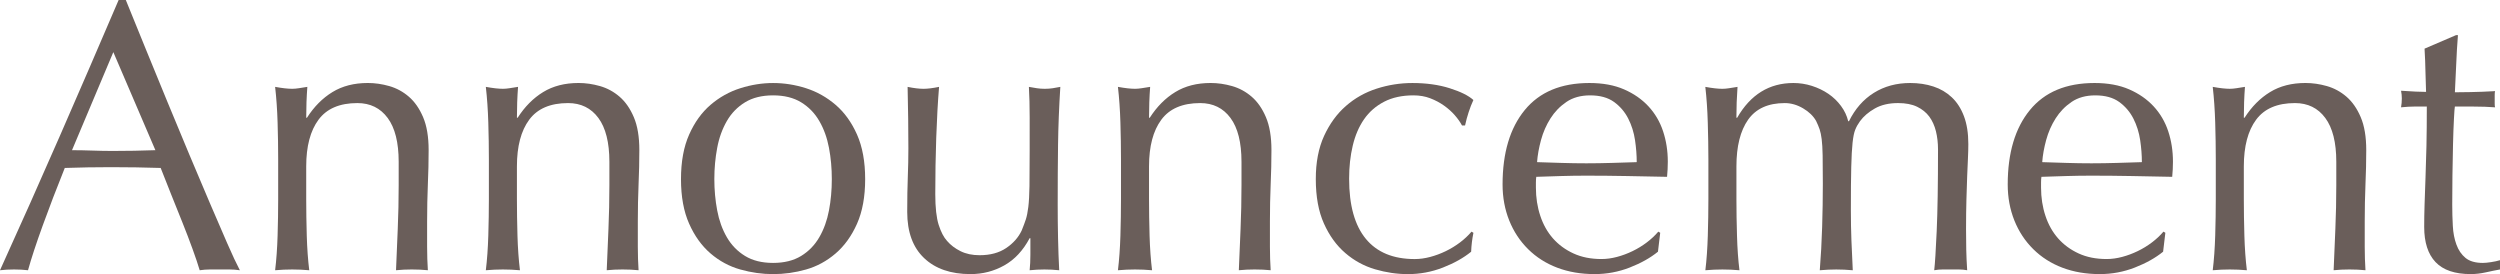 <?xml version="1.0" encoding="utf-8"?>
<!-- Generator: Adobe Illustrator 16.0.0, SVG Export Plug-In . SVG Version: 6.00 Build 0)  -->
<!DOCTYPE svg PUBLIC "-//W3C//DTD SVG 1.1//EN" "http://www.w3.org/Graphics/SVG/1.1/DTD/svg11.dtd">
<svg version="1.1" id="图层_1" xmlns:x="http://ns.adobe.com/Extensibility/1.0/" xmlns:i="http://ns.adobe.com/AdobeIllustrator/10.0/" xmlns:graph="http://ns.adobe.com/Graphs/1.0/"
	 xmlns="http://www.w3.org/2000/svg" xmlns:xlink="http://www.w3.org/1999/xlink" x="0px" y="0px" width="177.605px"
	 height="19.474px" viewBox="0 0 177.605 19.474" enable-background="new 0 0 177.605 19.474" xml:space="preserve">
<g>
	<path fill="#6A5E5A" d="M17.041,19.199c-0.25-0.037-0.488-0.055-0.713-0.055s-0.463,0-0.713,0c-0.252,0-0.49,0-0.713,0
		c-0.225,0-0.463,0.018-0.715,0.055c-0.125-0.42-0.295-0.928-0.512-1.522c-0.215-0.594-0.453-1.216-0.713-1.864
		c-0.26-0.649-0.525-1.308-0.793-1.976c-0.27-0.667-0.521-1.303-0.754-1.905c-0.576-0.019-1.158-0.032-1.75-0.042
		c-0.594-0.009-1.186-0.014-1.777-0.014c-0.557,0-1.104,0.005-1.643,0.014c-0.539,0.01-1.086,0.023-1.643,0.042
		c-0.574,1.426-1.094,2.783-1.561,4.072s-0.818,2.354-1.051,3.195c-0.305-0.037-0.637-0.055-0.996-0.055S0.305,19.162,0,19.199
		C1.453,16,2.871,12.818,4.254,9.654C5.635,6.491,7.027,3.273,8.428,0h0.51c0.432,1.062,0.898,2.208,1.4,3.442
		s1.014,2.482,1.535,3.744c0.52,1.262,1.041,2.514,1.561,3.757c0.521,1.244,1.01,2.4,1.469,3.47c0.457,1.07,0.869,2.025,1.238,2.866
		C16.508,18.121,16.809,18.761,17.041,19.199z M5.115,10.67c0.467,0,0.951,0.009,1.453,0.027c0.504,0.019,0.988,0.027,1.455,0.027
		c0.502,0,1.004-0.005,1.508-0.014c0.502-0.009,1.004-0.022,1.508-0.041L8.051,3.703L5.115,10.67z"/>
	<path fill="#6A5E5A" d="M27.541,8.38c-0.52-0.704-1.238-1.057-2.154-1.057c-1.256,0-2.176,0.394-2.758,1.18
		c-0.584,0.786-0.875,1.893-0.875,3.318v2.331c0,0.823,0.014,1.688,0.039,2.593c0.027,0.904,0.086,1.724,0.176,2.454
		c-0.414-0.037-0.816-0.055-1.211-0.055c-0.396,0-0.799,0.018-1.213,0.055c0.09-0.73,0.148-1.55,0.176-2.454
		c0.027-0.905,0.041-1.77,0.041-2.593v-2.852c0-0.823-0.014-1.688-0.041-2.592c-0.027-0.905-0.086-1.751-0.176-2.537
		c0.504,0.092,0.906,0.137,1.213,0.137c0.143,0,0.299-0.014,0.471-0.041c0.17-0.027,0.371-0.06,0.605-0.096
		c-0.055,0.731-0.08,1.463-0.08,2.193h0.053c0.504-0.785,1.107-1.394,1.811-1.823c0.701-0.43,1.539-0.645,2.512-0.645
		c0.504,0,1.012,0.073,1.525,0.219c0.512,0.147,0.977,0.398,1.391,0.755s0.752,0.841,1.012,1.453
		c0.262,0.613,0.393,1.395,0.393,2.346c0,0.786-0.018,1.595-0.055,2.427c-0.035,0.832-0.053,1.715-0.053,2.646v1.783
		c0,0.293,0.004,0.581,0.014,0.864c0.008,0.283,0.021,0.553,0.039,0.809c-0.363-0.037-0.744-0.055-1.143-0.055
		c-0.383,0-0.756,0.018-1.119,0.055c0.037-0.95,0.076-1.929,0.123-2.935c0.043-1.005,0.066-2.038,0.066-3.1v-1.673
		C28.322,10.121,28.063,9.084,27.541,8.38z"/>
	<path fill="#6A5E5A" d="M42.51,8.38c-0.52-0.704-1.238-1.057-2.154-1.057c-1.256,0-2.176,0.394-2.758,1.18
		c-0.584,0.786-0.875,1.893-0.875,3.318v2.331c0,0.823,0.014,1.688,0.039,2.593c0.027,0.904,0.086,1.724,0.176,2.454
		c-0.414-0.037-0.816-0.055-1.211-0.055c-0.396,0-0.799,0.018-1.213,0.055c0.09-0.73,0.148-1.55,0.176-2.454
		c0.027-0.905,0.041-1.77,0.041-2.593v-2.852c0-0.823-0.014-1.688-0.041-2.592c-0.027-0.905-0.086-1.751-0.176-2.537
		c0.504,0.092,0.906,0.137,1.213,0.137c0.143,0,0.299-0.014,0.471-0.041c0.17-0.027,0.371-0.06,0.605-0.096
		c-0.055,0.731-0.08,1.463-0.08,2.193h0.053c0.504-0.785,1.107-1.394,1.811-1.823c0.701-0.43,1.539-0.645,2.512-0.645
		c0.504,0,1.012,0.073,1.525,0.219c0.512,0.147,0.977,0.398,1.391,0.755s0.752,0.841,1.012,1.453
		c0.262,0.613,0.393,1.395,0.393,2.346c0,0.786-0.018,1.595-0.055,2.427c-0.035,0.832-0.053,1.715-0.053,2.646v1.783
		c0,0.293,0.004,0.581,0.014,0.864c0.008,0.283,0.021,0.553,0.039,0.809c-0.363-0.037-0.744-0.055-1.143-0.055
		c-0.383,0-0.756,0.018-1.119,0.055c0.037-0.95,0.076-1.929,0.123-2.935c0.043-1.005,0.066-2.038,0.066-3.1v-1.673
		C43.291,10.121,43.031,9.084,42.51,8.38z"/>
	<path fill="#6A5E5A" d="M48.959,9.559c0.385-0.868,0.893-1.572,1.52-2.111c0.629-0.539,1.334-0.933,2.113-1.18
		c0.781-0.247,1.559-0.37,2.33-0.37c0.789,0,1.57,0.123,2.342,0.37s1.471,0.641,2.1,1.18s1.135,1.243,1.521,2.111
		c0.385,0.869,0.578,1.925,0.578,3.168c0,1.244-0.193,2.3-0.578,3.168c-0.387,0.868-0.893,1.572-1.521,2.111
		c-0.629,0.54-1.328,0.919-2.1,1.139s-1.553,0.329-2.342,0.329c-0.771,0-1.549-0.109-2.33-0.329
		c-0.779-0.22-1.484-0.599-2.113-1.139c-0.627-0.539-1.135-1.243-1.52-2.111c-0.387-0.868-0.58-1.924-0.58-3.168
		C48.379,11.483,48.572,10.428,48.959,9.559z M50.951,14.948c0.133,0.713,0.363,1.349,0.686,1.906s0.754,1.001,1.293,1.33
		c0.537,0.329,1.201,0.494,1.992,0.494c0.789,0,1.453-0.165,1.992-0.494c0.537-0.329,0.969-0.772,1.291-1.33
		c0.324-0.558,0.553-1.193,0.688-1.906s0.201-1.454,0.201-2.222s-0.066-1.509-0.201-2.222s-0.363-1.348-0.688-1.906
		c-0.322-0.558-0.754-1.001-1.291-1.33c-0.539-0.329-1.203-0.493-1.992-0.493c-0.791,0-1.455,0.164-1.992,0.493
		c-0.539,0.329-0.971,0.772-1.293,1.33c-0.322,0.559-0.553,1.193-0.686,1.906c-0.135,0.713-0.203,1.454-0.203,2.222
		S50.816,14.235,50.951,14.948z"/>
	<path fill="#6A5E5A" d="M64.492,12.576c0.027-0.687,0.041-1.367,0.041-2.044c0-0.64-0.006-1.334-0.014-2.084
		c-0.01-0.75-0.023-1.509-0.041-2.276c0.449,0.092,0.826,0.137,1.131,0.137c0.287,0,0.654-0.045,1.104-0.137
		c-0.09,1.097-0.156,2.299-0.201,3.606s-0.068,2.646-0.068,4.018c0,0.951,0.082,1.678,0.242,2.181
		c0.162,0.503,0.359,0.883,0.594,1.139c0.25,0.292,0.568,0.534,0.955,0.727s0.838,0.288,1.359,0.288
		c0.754,0,1.383-0.169,1.885-0.508c0.502-0.338,0.871-0.754,1.104-1.248c0.125-0.311,0.225-0.575,0.297-0.795
		c0.07-0.22,0.129-0.512,0.174-0.878c0.045-0.365,0.072-0.859,0.082-1.48c0.008-0.622,0.014-1.472,0.014-2.551V8.365
		c0-0.401-0.006-0.785-0.014-1.151c-0.01-0.365-0.023-0.713-0.041-1.042c0.197,0.036,0.387,0.068,0.566,0.096
		c0.178,0.027,0.367,0.041,0.564,0.041s0.385-0.014,0.564-0.041s0.359-0.06,0.539-0.096c-0.09,1.426-0.145,2.802-0.162,4.127
		c-0.018,1.326-0.025,2.729-0.025,4.211c0,0.822,0.008,1.627,0.025,2.413s0.045,1.546,0.082,2.276
		c-0.359-0.037-0.709-0.055-1.051-0.055c-0.34,0-0.691,0.018-1.049,0.055c0.018-0.164,0.031-0.338,0.039-0.521
		c0.01-0.183,0.014-0.375,0.014-0.576v-1.18h-0.053c-0.467,0.878-1.068,1.522-1.805,1.934s-1.535,0.617-2.396,0.617
		c-1.398,0-2.498-0.379-3.297-1.139c-0.799-0.758-1.199-1.851-1.199-3.277C64.451,14.089,64.465,13.262,64.492,12.576z"/>
	<path fill="#6A5E5A" d="M87.416,8.38c-0.52-0.704-1.238-1.057-2.154-1.057c-1.256,0-2.176,0.394-2.758,1.18
		c-0.584,0.786-0.875,1.893-0.875,3.318v2.331c0,0.823,0.014,1.688,0.039,2.593c0.027,0.904,0.086,1.724,0.176,2.454
		c-0.414-0.037-0.816-0.055-1.211-0.055c-0.396,0-0.799,0.018-1.213,0.055c0.09-0.73,0.148-1.55,0.176-2.454
		c0.027-0.905,0.041-1.77,0.041-2.593v-2.852c0-0.823-0.014-1.688-0.041-2.592c-0.027-0.905-0.086-1.751-0.176-2.537
		c0.504,0.092,0.906,0.137,1.213,0.137c0.143,0,0.299-0.014,0.471-0.041c0.17-0.027,0.371-0.06,0.605-0.096
		c-0.055,0.731-0.08,1.463-0.08,2.193h0.053c0.504-0.785,1.107-1.394,1.811-1.823c0.701-0.43,1.539-0.645,2.512-0.645
		c0.504,0,1.012,0.073,1.525,0.219c0.512,0.147,0.977,0.398,1.391,0.755s0.752,0.841,1.012,1.453
		c0.262,0.613,0.393,1.395,0.393,2.346c0,0.786-0.018,1.595-0.055,2.427c-0.035,0.832-0.053,1.715-0.053,2.646v1.783
		c0,0.293,0.004,0.581,0.014,0.864c0.008,0.283,0.021,0.553,0.039,0.809c-0.363-0.037-0.744-0.055-1.143-0.055
		c-0.383,0-0.756,0.018-1.119,0.055c0.037-0.95,0.076-1.929,0.123-2.935c0.043-1.005,0.066-2.038,0.066-3.1v-1.673
		C88.197,10.121,87.938,9.084,87.416,8.38z"/>
	<path fill="#6A5E5A" d="M94.066,9.654c0.395-0.858,0.91-1.567,1.549-2.125c0.637-0.558,1.367-0.969,2.193-1.234
		c0.824-0.265,1.67-0.397,2.531-0.397c0.986,0,1.871,0.123,2.65,0.37c0.781,0.247,1.342,0.525,1.684,0.837
		c-0.127,0.273-0.238,0.562-0.336,0.863c-0.1,0.302-0.186,0.617-0.256,0.946h-0.217c-0.125-0.237-0.295-0.479-0.512-0.727
		c-0.215-0.247-0.471-0.476-0.766-0.686c-0.297-0.21-0.625-0.384-0.984-0.521c-0.357-0.137-0.752-0.205-1.184-0.205
		c-0.809,0-1.504,0.15-2.086,0.452c-0.584,0.302-1.061,0.718-1.428,1.248S96.27,9.632,96.1,10.354
		c-0.172,0.723-0.256,1.504-0.256,2.345c0,1.884,0.395,3.305,1.184,4.265s1.947,1.44,3.473,1.44c0.359,0,0.729-0.051,1.104-0.151
		c0.377-0.1,0.746-0.237,1.105-0.411c0.357-0.174,0.695-0.379,1.01-0.617c0.313-0.237,0.586-0.494,0.82-0.768l0.135,0.082
		c-0.09,0.438-0.145,0.887-0.162,1.344c-0.539,0.438-1.207,0.813-2.006,1.125c-0.799,0.311-1.629,0.466-2.49,0.466
		c-0.771,0-1.547-0.114-2.328-0.343s-1.486-0.612-2.113-1.152c-0.629-0.539-1.135-1.238-1.521-2.098s-0.578-1.91-0.578-3.154
		C93.475,11.538,93.672,10.515,94.066,9.654z"/>
	<path fill="#6A5E5A" d="M108.322,7.817c1.049-1.28,2.578-1.92,4.59-1.92c0.951,0,1.771,0.15,2.463,0.452s1.27,0.704,1.736,1.207
		s0.813,1.093,1.037,1.769c0.225,0.677,0.336,1.399,0.336,2.167c0,0.184-0.004,0.361-0.014,0.535s-0.021,0.353-0.039,0.535
		c-0.971-0.019-1.93-0.037-2.881-0.056c-0.953-0.018-1.912-0.027-2.881-0.027c-0.594,0-1.182,0.01-1.764,0.027
		c-0.584,0.019-1.172,0.037-1.764,0.056c-0.018,0.091-0.027,0.229-0.027,0.411v0.356c0,0.713,0.104,1.381,0.311,2.002
		c0.205,0.622,0.506,1.157,0.9,1.604c0.396,0.448,0.881,0.805,1.455,1.069c0.574,0.266,1.238,0.398,1.992,0.398
		c0.359,0,0.727-0.051,1.104-0.151c0.377-0.1,0.744-0.237,1.104-0.411s0.695-0.379,1.01-0.617c0.314-0.237,0.588-0.494,0.82-0.768
		l0.135,0.082l-0.16,1.344c-0.539,0.438-1.207,0.813-2.006,1.125c-0.799,0.311-1.629,0.466-2.49,0.466
		c-0.969,0-1.854-0.15-2.652-0.452s-1.49-0.741-2.072-1.316c-0.584-0.576-1.033-1.258-1.348-2.044
		c-0.313-0.786-0.471-1.636-0.471-2.551C106.746,10.861,107.271,9.098,108.322,7.817z M111.283,7.241
		c-0.459,0.312-0.834,0.699-1.131,1.166c-0.297,0.466-0.521,0.978-0.674,1.535c-0.152,0.559-0.246,1.084-0.281,1.577
		c0.555,0.019,1.135,0.037,1.736,0.055c0.6,0.019,1.188,0.028,1.762,0.028c0.594,0,1.195-0.01,1.805-0.028
		c0.609-0.018,1.203-0.036,1.777-0.055c0-0.493-0.041-1.015-0.121-1.563c-0.082-0.548-0.242-1.06-0.484-1.535s-0.58-0.868-1.01-1.18
		c-0.432-0.311-0.996-0.466-1.697-0.466C112.301,6.775,111.74,6.931,111.283,7.241z"/>
	<path fill="#6A5E5A" d="M121.324,8.709c-0.027-0.905-0.084-1.751-0.174-2.537c0.502,0.092,0.906,0.137,1.211,0.137
		c0.143,0,0.301-0.014,0.471-0.041s0.373-0.06,0.605-0.096c-0.053,0.731-0.08,1.463-0.08,2.193h0.055
		c0.947-1.646,2.279-2.468,3.998-2.468c0.447,0,0.885,0.068,1.314,0.205c0.43,0.138,0.818,0.325,1.168,0.563
		c0.35,0.238,0.648,0.526,0.898,0.864c0.25,0.339,0.42,0.699,0.51,1.083h0.055c0.432-0.877,1.021-1.55,1.768-2.016
		c0.748-0.466,1.607-0.699,2.58-0.699c0.594,0,1.143,0.082,1.646,0.247c0.504,0.164,0.939,0.42,1.309,0.768s0.658,0.795,0.865,1.344
		s0.311,1.207,0.311,1.975c0,0.312-0.01,0.649-0.027,1.015c-0.018,0.366-0.035,0.792-0.055,1.275
		c-0.018,0.485-0.035,1.033-0.053,1.646c-0.018,0.612-0.027,1.32-0.027,2.125c0,0.494,0.004,0.97,0.014,1.427s0.031,0.95,0.066,1.48
		c-0.197-0.037-0.395-0.055-0.592-0.055s-0.385,0-0.564,0c-0.197,0-0.395,0-0.592,0c-0.199,0-0.396,0.018-0.594,0.055
		c0.055-0.457,0.113-1.38,0.176-2.77s0.094-3.328,0.094-5.815c0-0.456-0.049-0.886-0.148-1.289c-0.1-0.401-0.258-0.749-0.473-1.042
		c-0.217-0.292-0.506-0.525-0.865-0.699c-0.361-0.174-0.813-0.261-1.352-0.261c-0.65,0-1.199,0.128-1.65,0.384
		c-0.451,0.257-0.803,0.559-1.055,0.905c-0.145,0.201-0.258,0.402-0.338,0.604c-0.082,0.201-0.145,0.508-0.189,0.919
		s-0.076,0.987-0.094,1.728c-0.02,0.741-0.027,1.761-0.027,3.059c0,0.786,0.014,1.504,0.039,2.153
		c0.027,0.648,0.059,1.357,0.096,2.125c-0.408-0.037-0.799-0.055-1.172-0.055s-0.764,0.018-1.172,0.055
		c0.08-1.005,0.137-2.029,0.168-3.071c0.033-1.043,0.049-2.066,0.049-3.072c0-0.859-0.006-1.531-0.014-2.016
		c-0.01-0.484-0.031-0.868-0.068-1.152c-0.035-0.283-0.084-0.517-0.146-0.699s-0.148-0.384-0.254-0.604
		c-0.197-0.347-0.506-0.645-0.926-0.892c-0.42-0.246-0.854-0.37-1.299-0.37c-1.18,0-2.047,0.394-2.602,1.18
		c-0.553,0.786-0.83,1.893-0.83,3.318v2.331c0,0.823,0.014,1.688,0.041,2.593c0.025,0.904,0.084,1.724,0.174,2.454
		c-0.412-0.037-0.816-0.055-1.211-0.055s-0.799,0.018-1.211,0.055c0.09-0.73,0.146-1.55,0.174-2.454
		c0.027-0.905,0.041-1.77,0.041-2.593v-2.852C121.365,10.478,121.352,9.613,121.324,8.709z"/>
	<path fill="#6A5E5A" d="M144.209,7.817c1.049-1.28,2.578-1.92,4.59-1.92c0.951,0,1.771,0.15,2.463,0.452s1.27,0.704,1.736,1.207
		s0.813,1.093,1.037,1.769c0.225,0.677,0.336,1.399,0.336,2.167c0,0.184-0.004,0.361-0.014,0.535s-0.021,0.353-0.039,0.535
		c-0.971-0.019-1.93-0.037-2.881-0.056c-0.953-0.018-1.912-0.027-2.881-0.027c-0.594,0-1.182,0.01-1.764,0.027
		c-0.584,0.019-1.172,0.037-1.764,0.056c-0.018,0.091-0.027,0.229-0.027,0.411v0.356c0,0.713,0.104,1.381,0.311,2.002
		c0.205,0.622,0.506,1.157,0.9,1.604c0.396,0.448,0.881,0.805,1.455,1.069c0.574,0.266,1.238,0.398,1.992,0.398
		c0.359,0,0.727-0.051,1.104-0.151c0.377-0.1,0.744-0.237,1.104-0.411s0.695-0.379,1.01-0.617c0.314-0.237,0.588-0.494,0.82-0.768
		l0.135,0.082l-0.16,1.344c-0.539,0.438-1.207,0.813-2.006,1.125c-0.799,0.311-1.629,0.466-2.49,0.466
		c-0.969,0-1.854-0.15-2.652-0.452s-1.49-0.741-2.072-1.316c-0.584-0.576-1.033-1.258-1.348-2.044
		c-0.313-0.786-0.471-1.636-0.471-2.551C142.633,10.861,143.158,9.098,144.209,7.817z M147.17,7.241
		c-0.459,0.312-0.834,0.699-1.131,1.166c-0.297,0.466-0.521,0.978-0.674,1.535c-0.152,0.559-0.246,1.084-0.281,1.577
		c0.555,0.019,1.135,0.037,1.736,0.055c0.6,0.019,1.188,0.028,1.762,0.028c0.594,0,1.195-0.01,1.805-0.028
		c0.609-0.018,1.203-0.036,1.777-0.055c0-0.493-0.041-1.015-0.121-1.563c-0.082-0.548-0.242-1.06-0.484-1.535s-0.58-0.868-1.01-1.18
		c-0.432-0.311-0.996-0.466-1.697-0.466C148.188,6.775,147.627,6.931,147.17,7.241z"/>
	<path fill="#6A5E5A" d="M165.193,8.38c-0.52-0.704-1.238-1.057-2.154-1.057c-1.256,0-2.176,0.394-2.758,1.18
		c-0.584,0.786-0.875,1.893-0.875,3.318v2.331c0,0.823,0.014,1.688,0.039,2.593c0.027,0.904,0.086,1.724,0.176,2.454
		c-0.414-0.037-0.816-0.055-1.211-0.055c-0.396,0-0.799,0.018-1.213,0.055c0.09-0.73,0.148-1.55,0.176-2.454
		c0.027-0.905,0.041-1.77,0.041-2.593v-2.852c0-0.823-0.014-1.688-0.041-2.592c-0.027-0.905-0.086-1.751-0.176-2.537
		c0.504,0.092,0.906,0.137,1.213,0.137c0.143,0,0.299-0.014,0.471-0.041c0.17-0.027,0.371-0.06,0.605-0.096
		c-0.055,0.731-0.08,1.463-0.08,2.193h0.053c0.504-0.785,1.107-1.394,1.811-1.823c0.701-0.43,1.539-0.645,2.512-0.645
		c0.504,0,1.012,0.073,1.525,0.219c0.512,0.147,0.977,0.398,1.391,0.755s0.752,0.841,1.012,1.453
		c0.262,0.613,0.393,1.395,0.393,2.346c0,0.786-0.018,1.595-0.055,2.427c-0.035,0.832-0.053,1.715-0.053,2.646v1.783
		c0,0.293,0.004,0.581,0.014,0.864c0.008,0.283,0.021,0.553,0.039,0.809c-0.363-0.037-0.744-0.055-1.143-0.055
		c-0.383,0-0.756,0.018-1.119,0.055c0.037-0.95,0.076-1.929,0.123-2.935c0.043-1.005,0.066-2.038,0.066-3.1v-1.673
		C165.975,10.121,165.715,9.084,165.193,8.38z"/>
	<path fill="#6A5E5A" d="M174.617,2.496c-0.055,0.695-0.096,1.376-0.121,2.044c-0.027,0.667-0.059,1.339-0.096,2.016
		c0.197,0,0.566-0.005,1.105-0.014c0.537-0.009,1.121-0.032,1.75-0.068c-0.02,0.055-0.027,0.155-0.027,0.302v0.273v0.302
		c0,0.129,0.008,0.22,0.027,0.274c-0.234-0.018-0.477-0.031-0.729-0.041c-0.25-0.009-0.52-0.014-0.807-0.014h-1.32
		c-0.018,0.073-0.039,0.366-0.066,0.878s-0.049,1.12-0.066,1.823c-0.02,0.704-0.033,1.44-0.041,2.208
		c-0.01,0.769-0.014,1.454-0.014,2.058c0,0.512,0.014,1.015,0.041,1.508c0.025,0.494,0.111,0.938,0.256,1.33
		c0.143,0.394,0.357,0.709,0.645,0.946c0.287,0.238,0.701,0.357,1.238,0.357c0.145,0,0.338-0.019,0.58-0.056
		c0.242-0.036,0.453-0.082,0.633-0.137v0.658c-0.307,0.055-0.643,0.123-1.01,0.206c-0.369,0.082-0.723,0.123-1.064,0.123
		c-1.131,0-1.965-0.283-2.504-0.851c-0.537-0.566-0.807-1.398-0.807-2.495c0-0.494,0.008-1.029,0.027-1.604
		c0.018-0.576,0.039-1.207,0.066-1.893s0.049-1.444,0.068-2.276c0.018-0.832,0.025-1.76,0.025-2.784h-0.861
		c-0.143,0-0.295,0.005-0.457,0.014c-0.162,0.01-0.332,0.023-0.512,0.041c0.018-0.109,0.031-0.215,0.041-0.315
		c0.008-0.1,0.014-0.205,0.014-0.315c0-0.091-0.006-0.183-0.014-0.274c-0.01-0.091-0.023-0.183-0.041-0.273
		c0.809,0.055,1.4,0.082,1.777,0.082c-0.018-0.366-0.031-0.823-0.041-1.372c-0.01-0.548-0.031-1.114-0.066-1.7l2.234-0.96H174.617z"
		/>
</g>
</svg>
